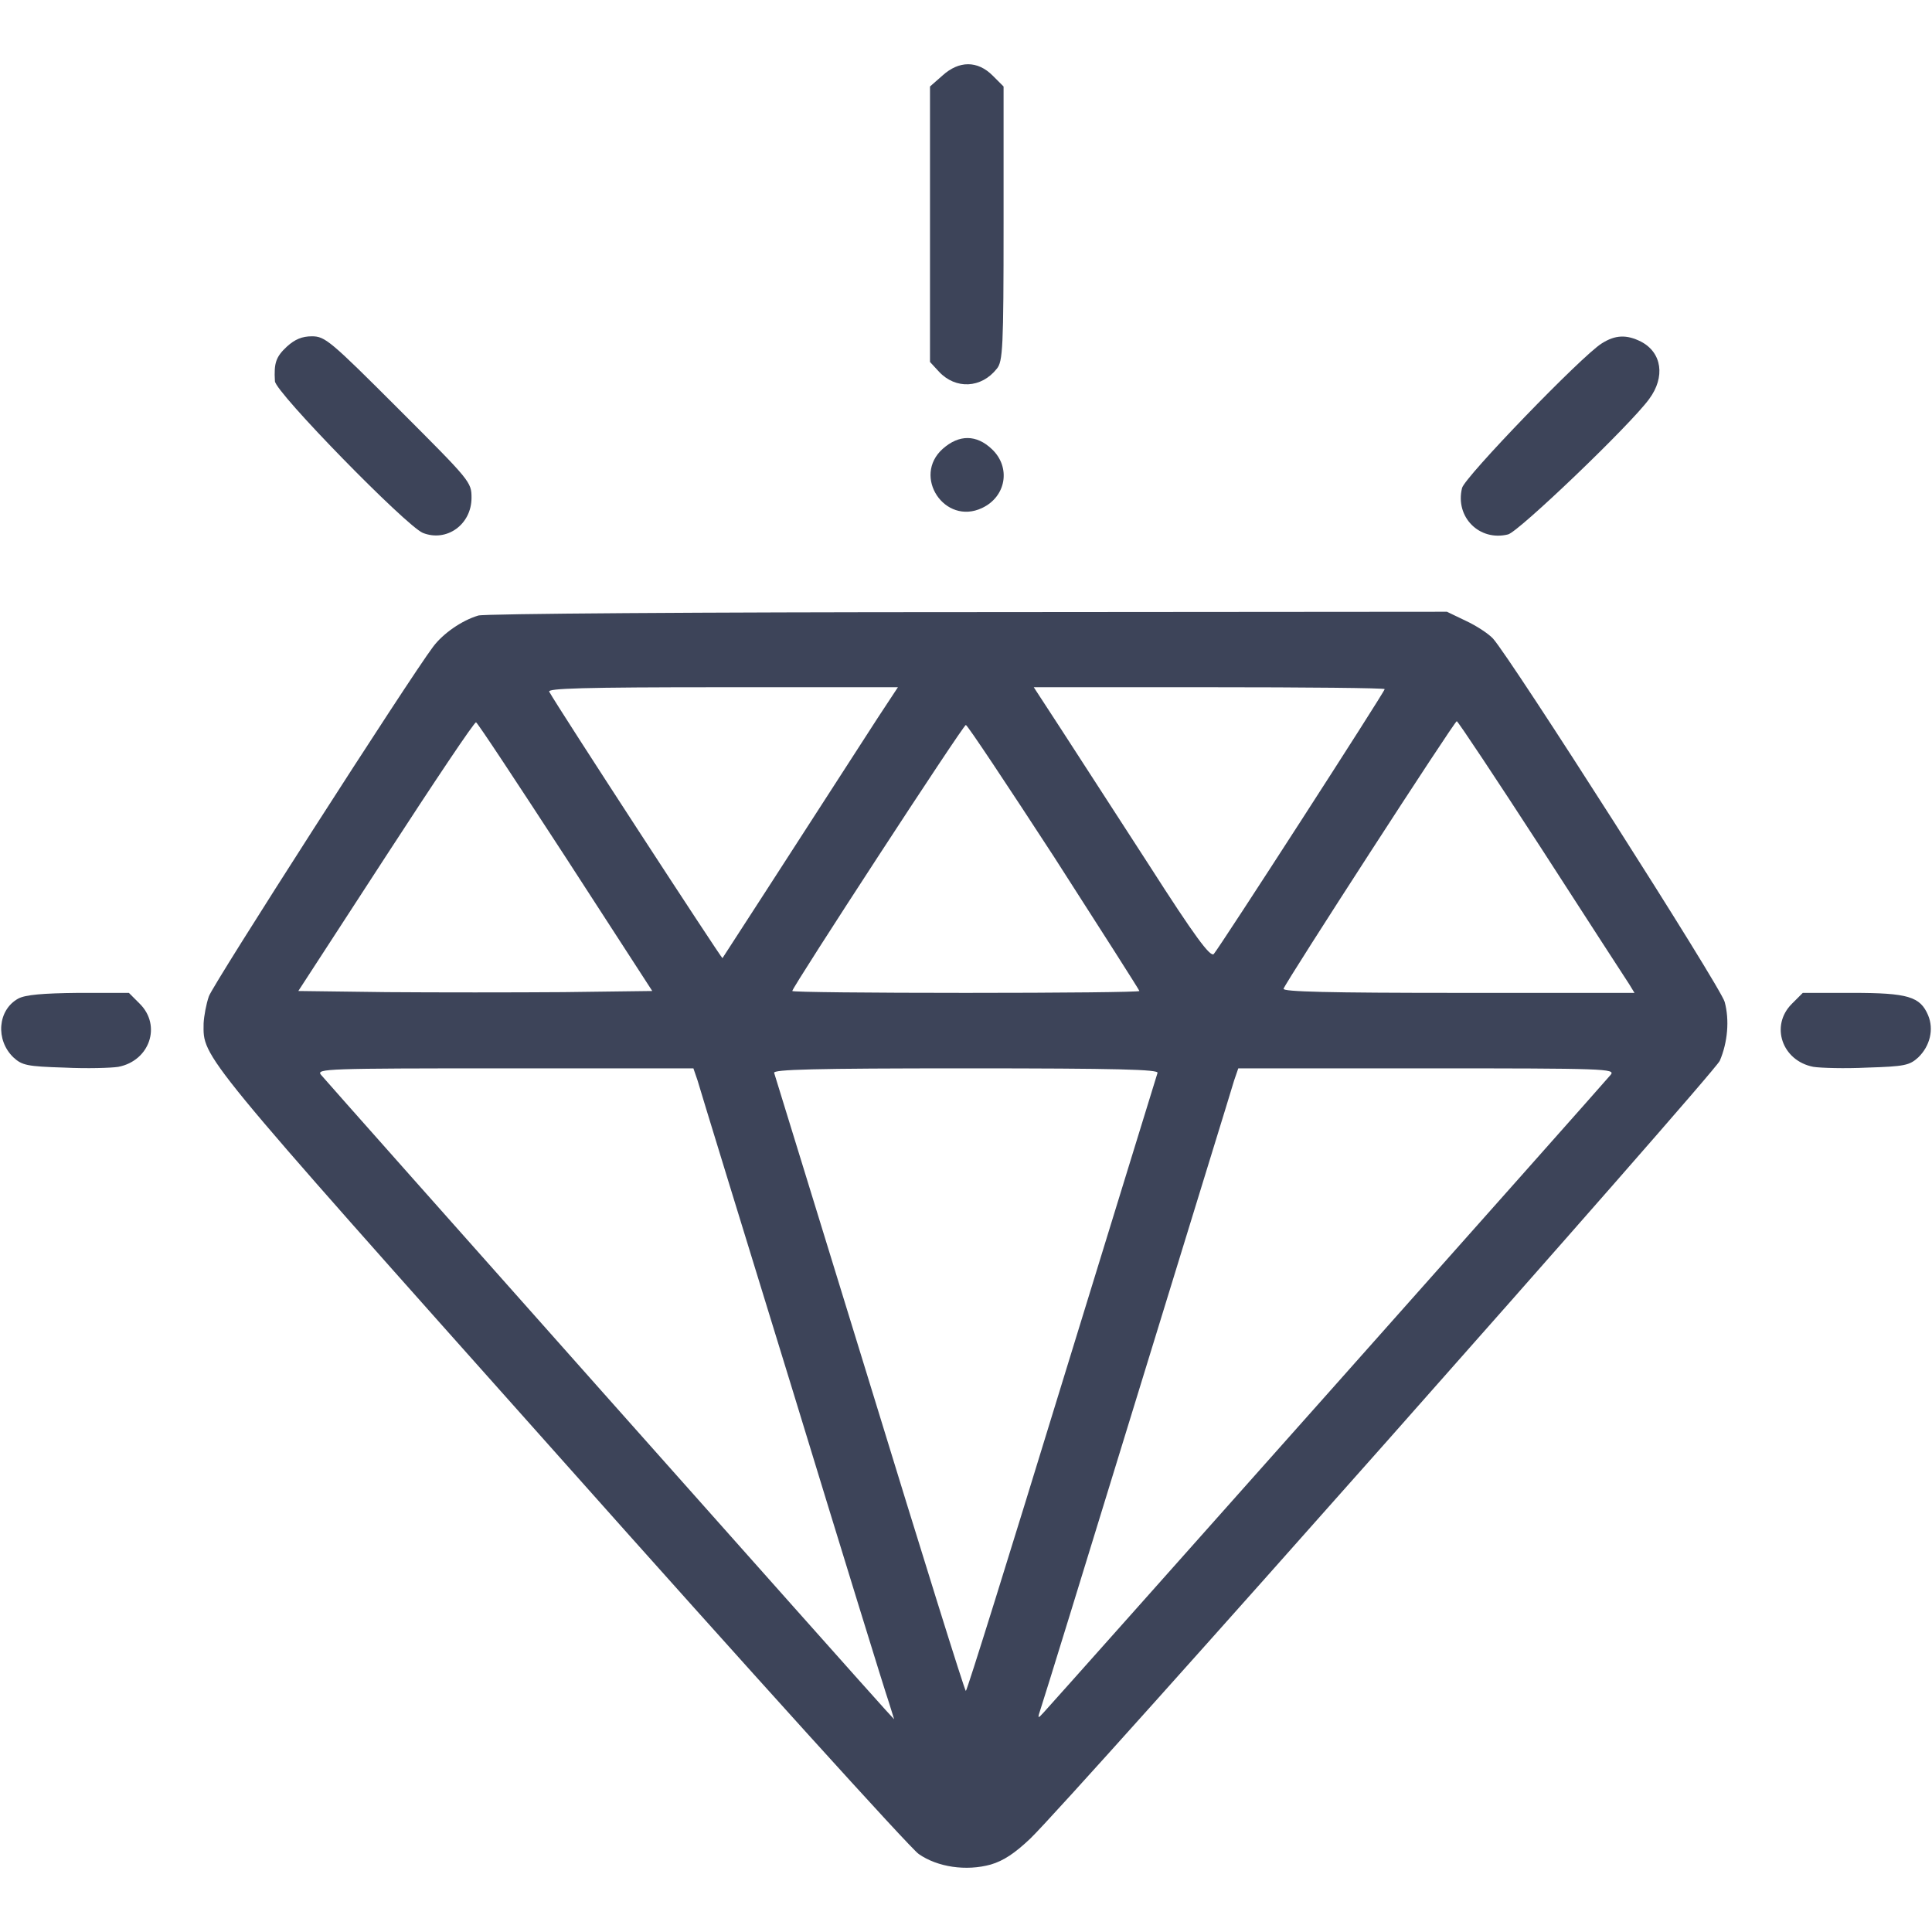 <svg xmlns="http://www.w3.org/2000/svg" xmlns:xlink="http://www.w3.org/1999/xlink" width="512pt" height="512pt" viewBox="0,0,256,256"><g fill="#3d4459" fill-rule="nonzero" stroke="none" stroke-width="1" stroke-linecap="butt" stroke-linejoin="miter" stroke-miterlimit="10" stroke-dasharray="" stroke-dashoffset="0" font-family="none" font-weight="none" font-size="none" text-anchor="none" style="mix-blend-mode: normal"><g transform="translate(-0.021,0.062) scale(0.5,0.5)"><g transform="translate(0,512) scale(0.1,-0.1)"><path d="M2498,4921l-33,-29v-365v-365l24,-26c44,-47 112,-44 153,8c16,19 18,55 18,384v364l-29,29c-40,40 -89,40 -133,0z"></path><path d="M761,4203c-29,-27 -35,-43 -32,-92c1,-29 347,-383 392,-402c63,-25 129,22 129,93c0,42 -3,45 -193,235c-181,181 -195,193 -230,193c-26,0 -45,-8 -66,-27z"></path><path d="M4245,4211c-53,-33 -363,-354 -370,-383c-19,-77 46,-142 122,-123c28,7 324,290 374,359c43,58 34,123 -22,152c-38,19 -68,18 -104,-5z"></path><path d="M2499,3932c-82,-73 5,-204 104,-157c64,30 77,108 26,156c-41,39 -87,39 -130,1z"></path><path d="M1268,3490c-44,-13 -94,-48 -120,-83c-62,-82 -583,-894 -594,-926c-7,-20 -13,-52 -14,-72c-1,-92 -18,-71 943,-1149c501,-563 930,-1037 952,-1052c50,-35 126,-46 191,-28c34,10 64,30 105,69c109,105 1811,2026 1827,2061c21,49 26,108 13,156c-10,39 -567,911 -614,963c-12,13 -44,34 -72,47l-50,24l-1270,-1c-698,0 -1282,-4 -1297,-9zM2326,3218c-247,-383 -409,-633 -411,-636c-2,-2 -436,664 -459,706c-6,9 89,12 458,12h466zM3670,3295c0,-7 -439,-687 -453,-702c-9,-9 -50,46 -171,235c-88,136 -193,298 -233,360l-73,112h465c256,0 465,-2 465,-5zM1499,2850l230,-355l-235,-3c-129,-1 -340,-1 -469,0l-234,3l232,357c128,197 235,357 239,355c4,-1 110,-162 237,-357zM4085,2873c120,-186 225,-348 233,-360l14,-23h-467c-342,0 -466,3 -463,11c7,20 453,709 459,709c3,0 104,-152 224,-337zM2794,2850c124,-193 226,-353 226,-355c0,-3 -207,-5 -460,-5c-253,0 -460,2 -460,5c0,10 453,705 460,705c4,0 109,-158 234,-350zM1849,2258c5,-18 118,-386 251,-818c132,-432 247,-805 256,-830l14,-45l-23,25c-32,34 -1478,1661 -1496,1683c-13,16 14,17 487,17h500zM3068,2278c-2,-7 -117,-379 -254,-825c-137,-447 -251,-813 -254,-813c-3,0 -117,366 -254,813c-137,446 -252,818 -254,825c-3,9 103,12 508,12c405,0 511,-3 508,-12zM4269,2273c-16,-20 -1472,-1657 -1501,-1688c-18,-20 -19,-20 -9,10c6,17 121,390 256,830c135,440 251,815 256,833l11,32h500c473,0 500,-1 487,-17z"></path><path d="M49,2475c-55,-30 -61,-110 -13,-156c23,-21 36,-24 135,-27c60,-3 124,-1 143,2c83,16 115,109 57,167l-29,29h-134c-95,-1 -140,-5 -159,-15z"></path><path d="M4749,2461c-58,-58 -26,-151 57,-167c19,-3 83,-5 143,-2c99,3 112,6 135,27c31,30 42,74 26,112c-21,49 -53,59 -200,59h-132z"></path></g></g></g></svg>